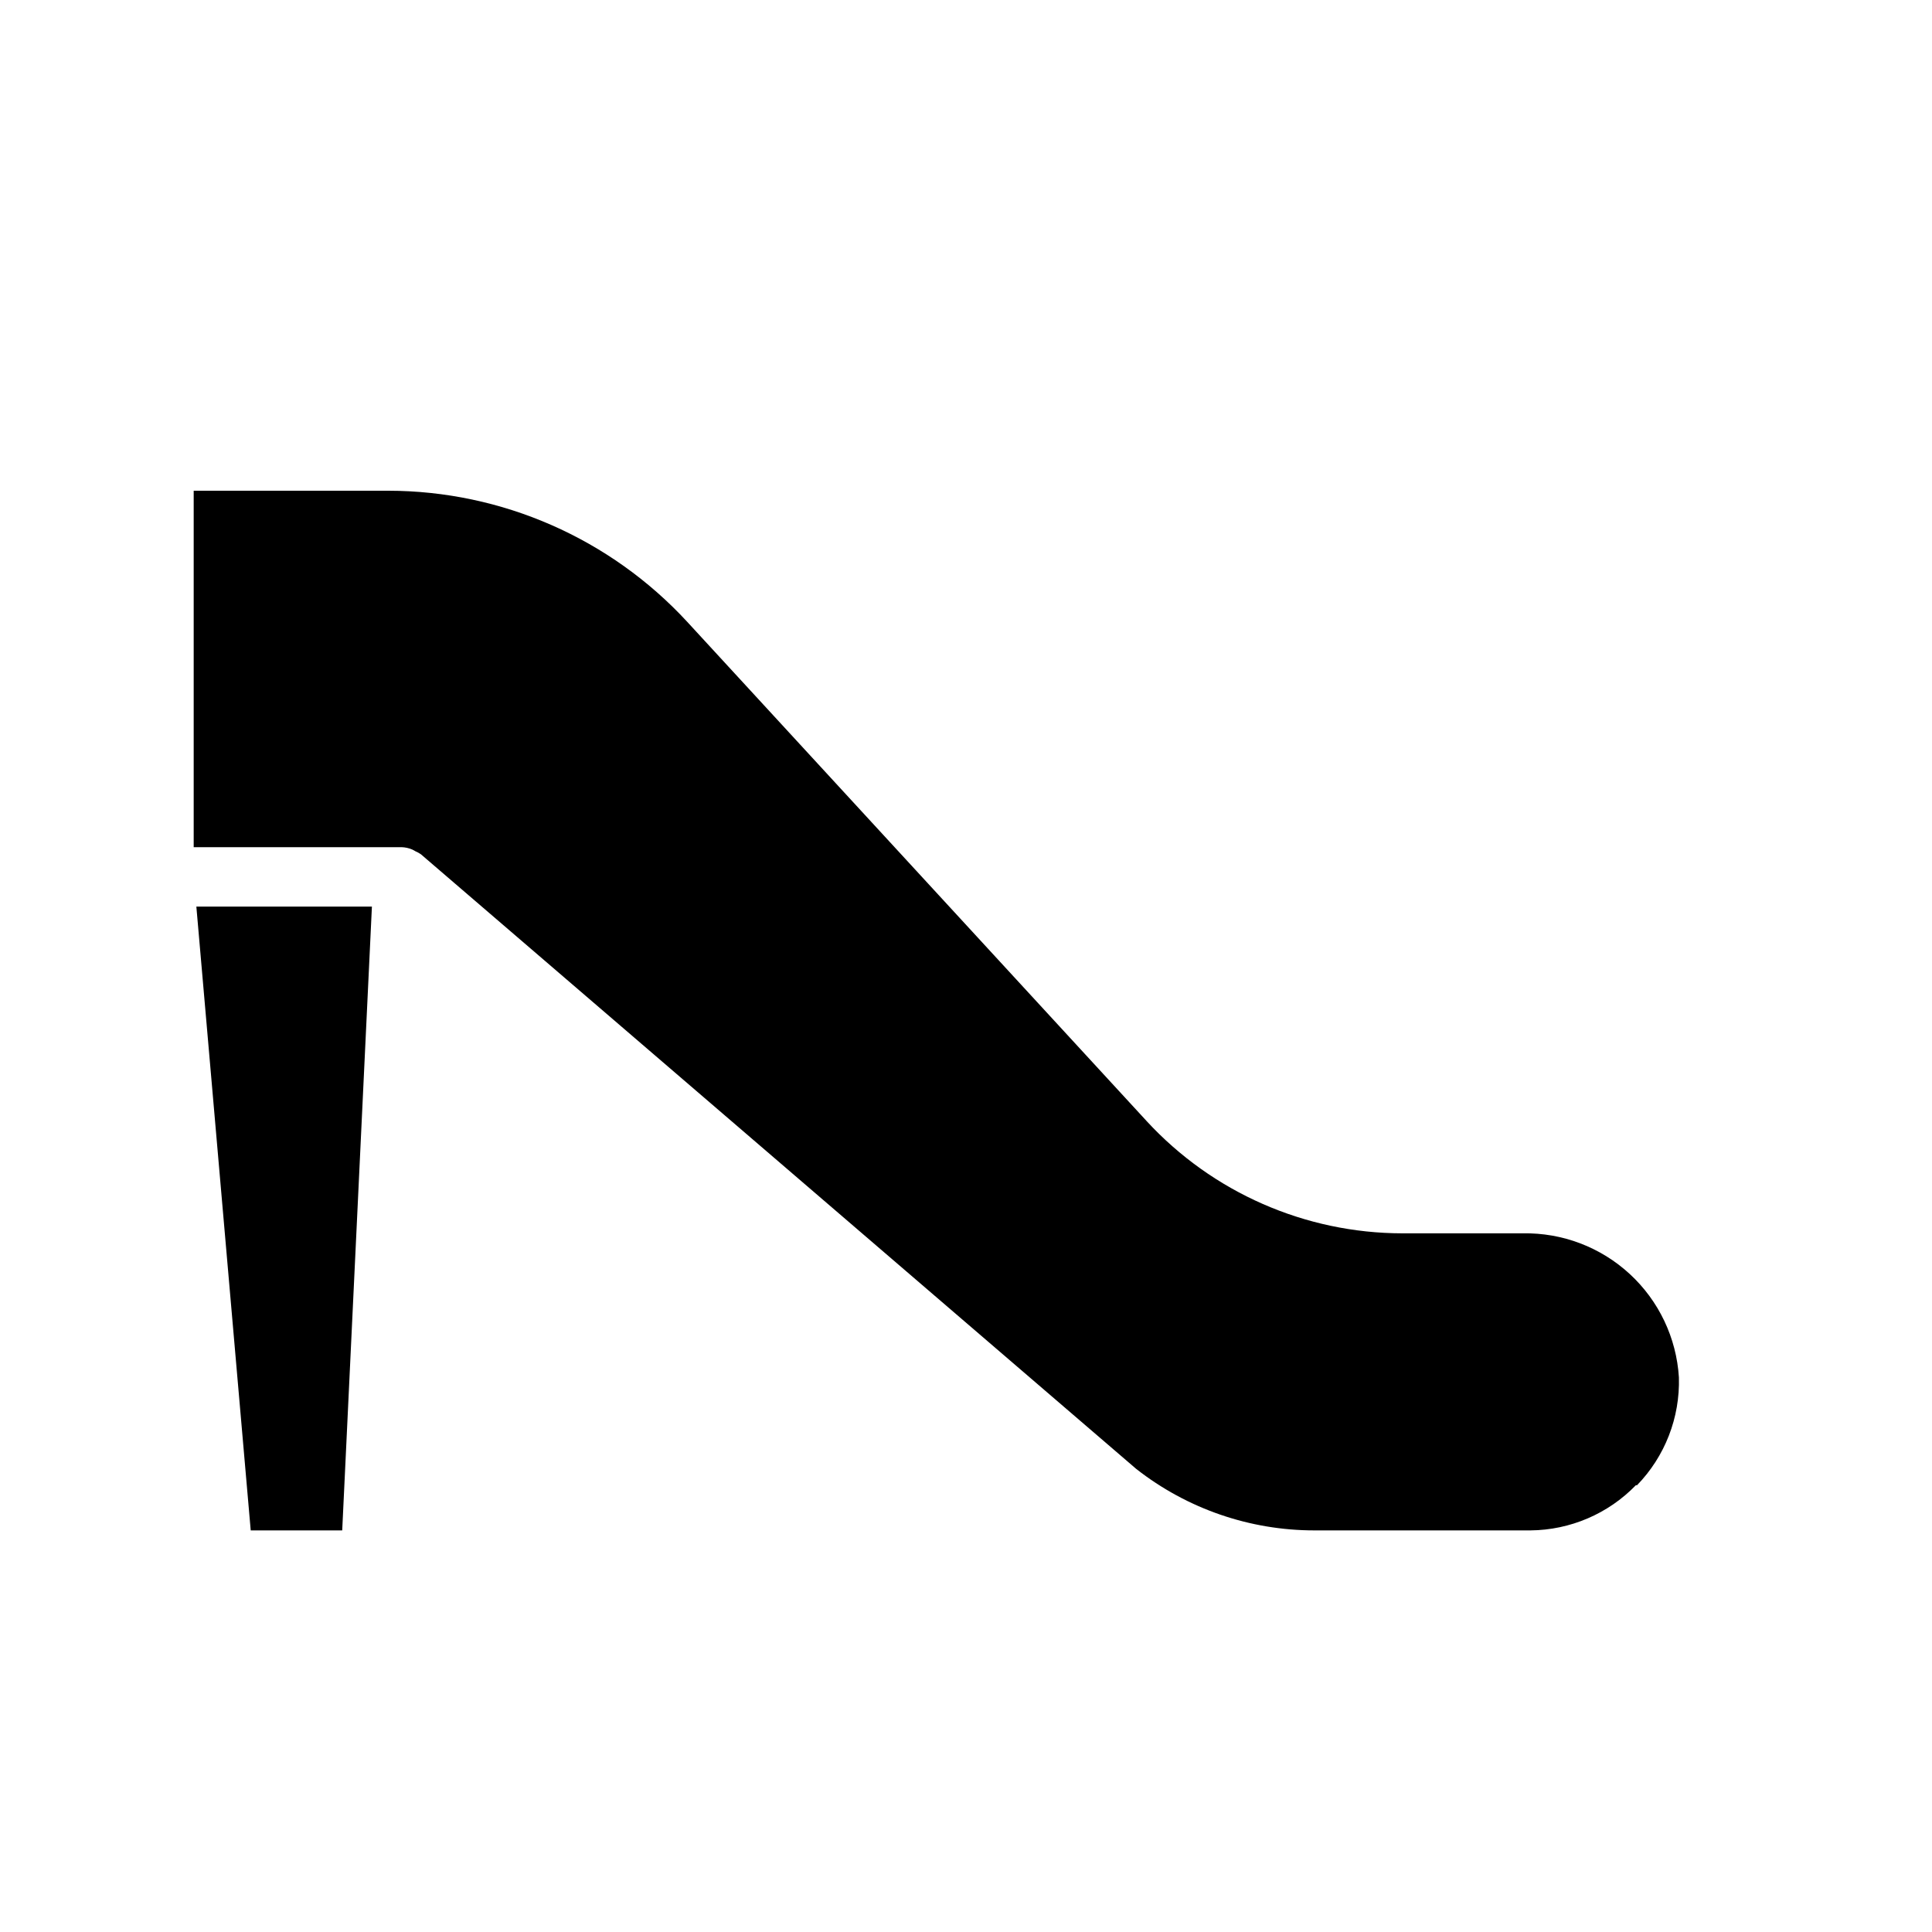 <?xml version="1.0" encoding="UTF-8"?>
<!-- Uploaded to: ICON Repo, www.svgrepo.com, Generator: ICON Repo Mixer Tools -->
<svg fill="#000000" width="800px" height="800px" version="1.1" viewBox="144 144 512 512" xmlns="http://www.w3.org/2000/svg">
 <path d="m234.69 549.57h-24.246l-14.406-165.31h46.523zm342.83-11.965h-0.004c-7.336 7.57-17.402 11.879-27.945 11.965h-57.23c-17.121 0.008-33.754-5.731-47.23-16.293l-189.56-162.88c-0.445-0.309-0.918-0.574-1.418-0.785l-0.867-0.473h0.004c-0.898-0.383-1.859-0.598-2.836-0.629h-55.105v-94.465h51.562c30.121 0.035 58.855 12.648 79.273 34.793l121.7 132.25h-0.004c17.457 18.938 42.027 29.723 67.777 29.758h31.883c10.492-0.203 20.66 3.656 28.375 10.77 7.715 7.113 12.387 16.934 13.031 27.41 0.316 10.633-3.688 20.941-11.098 28.574z"/>
</svg>